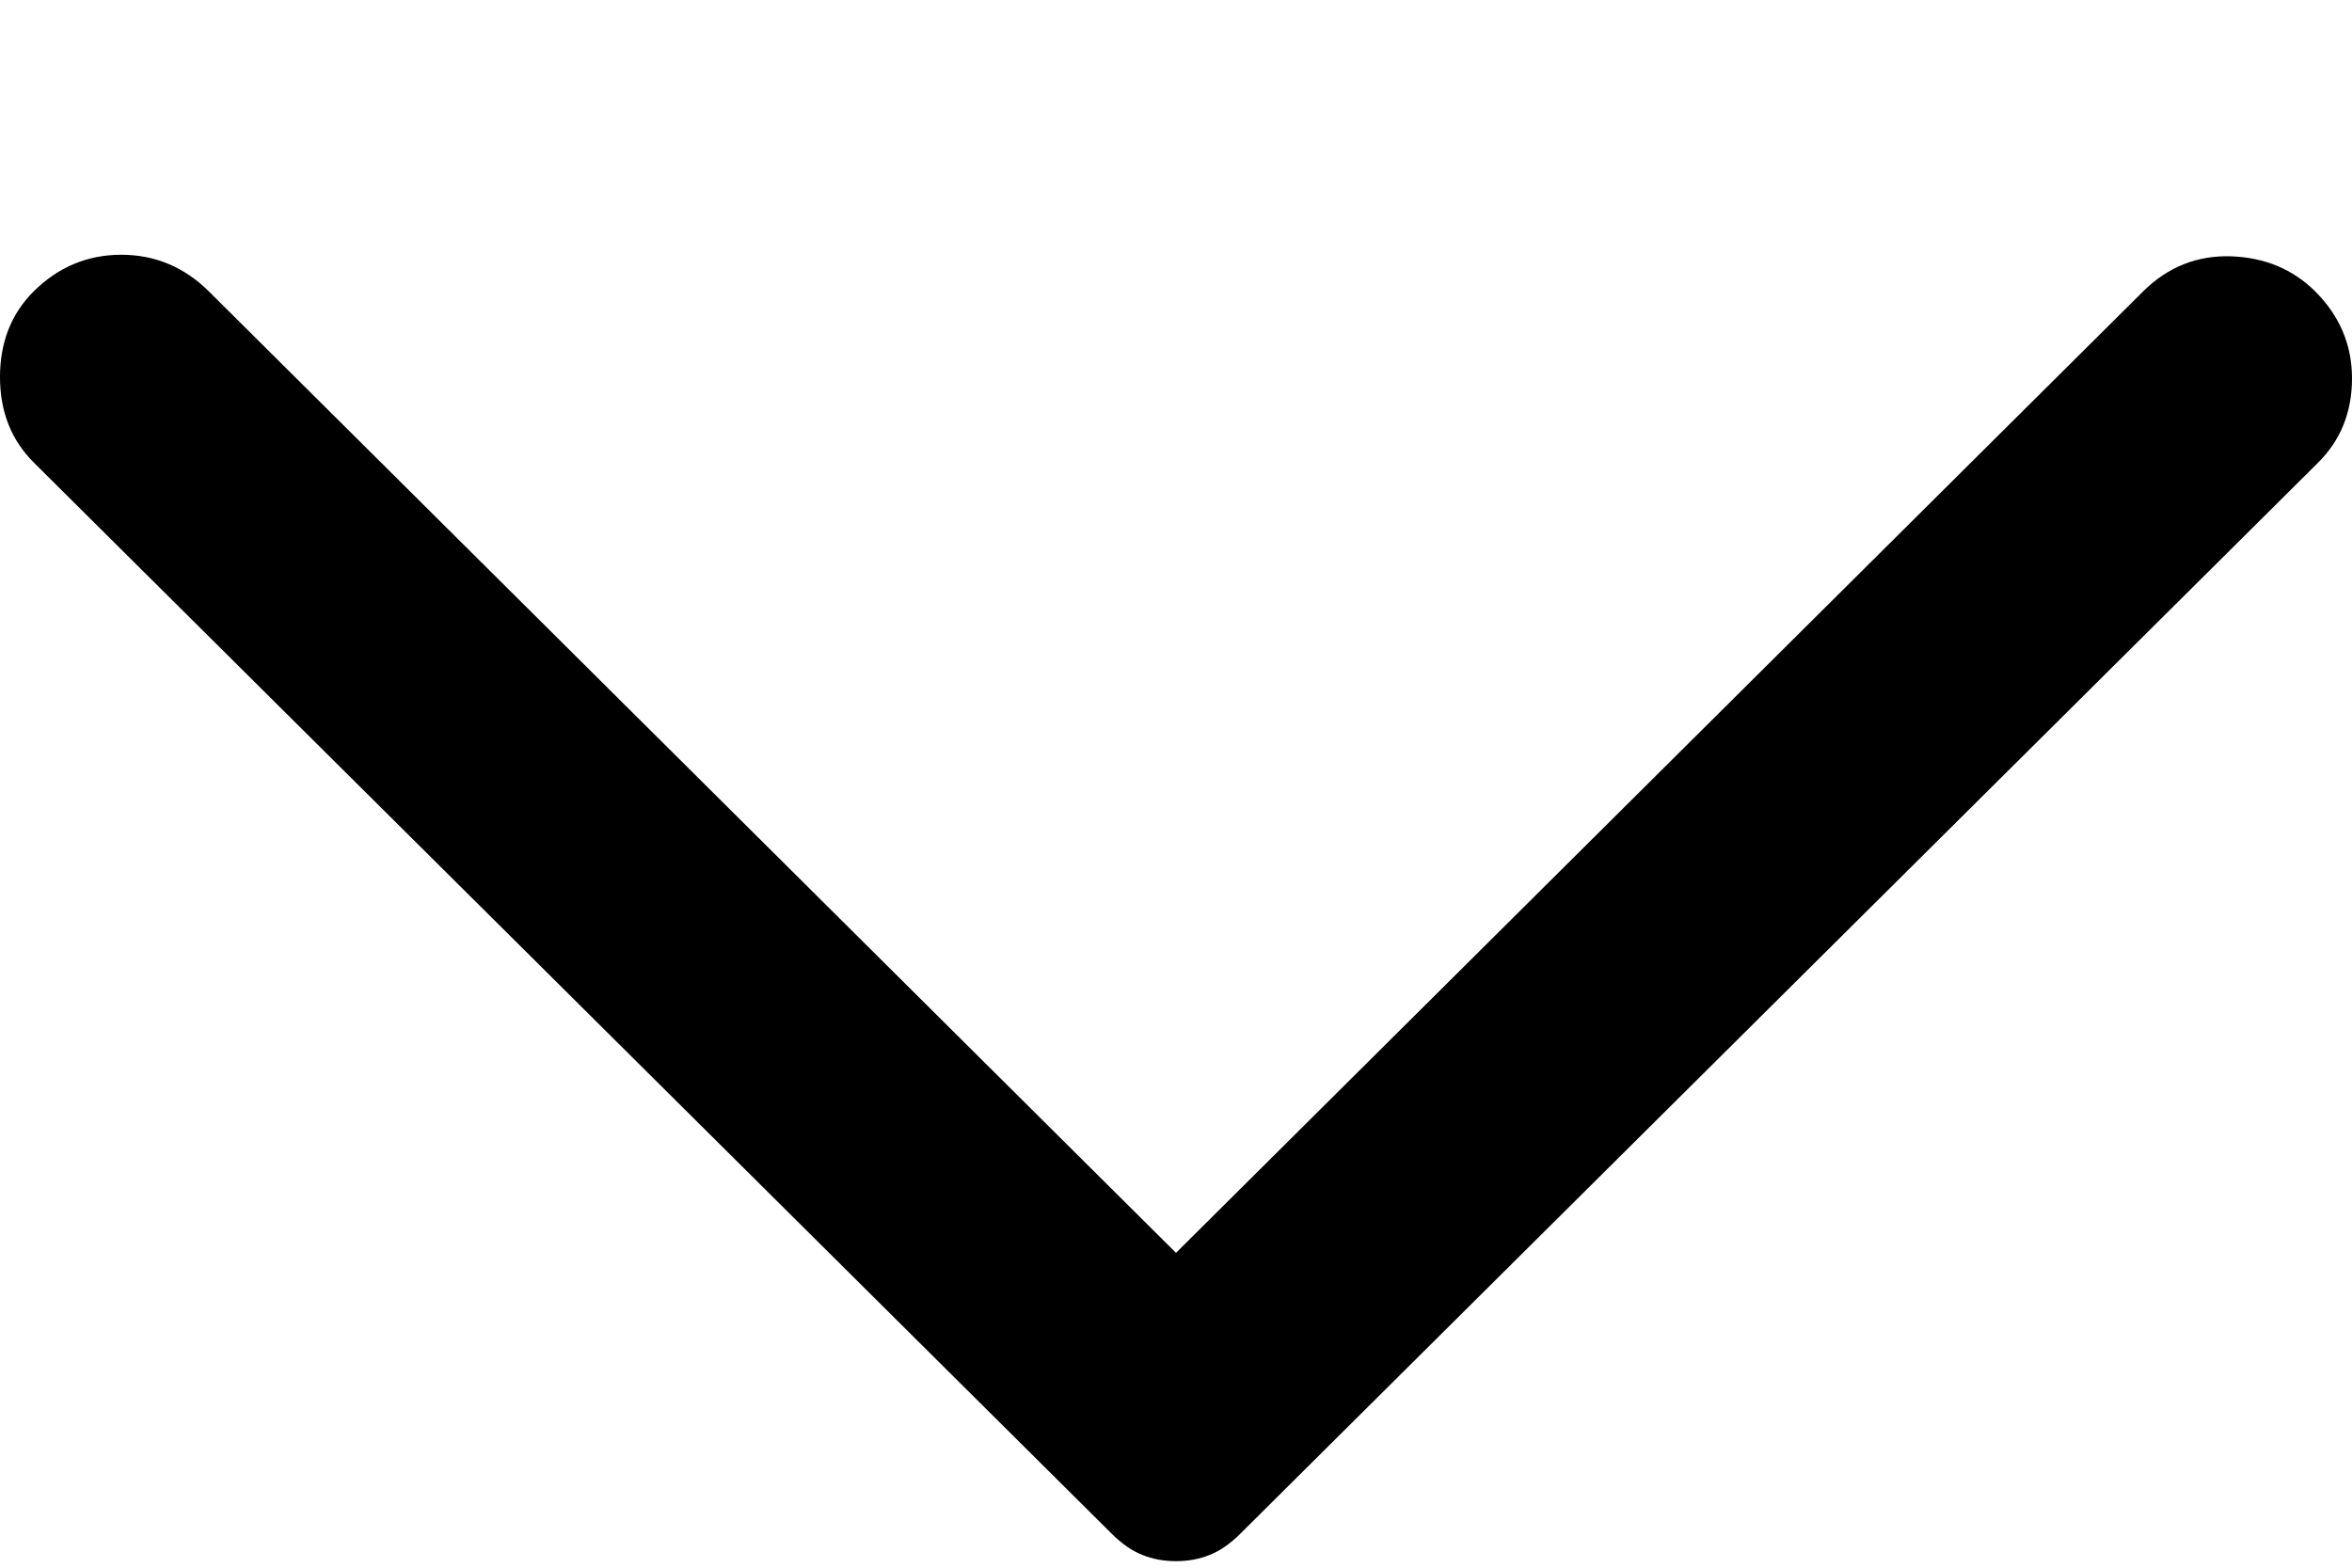 <svg width="9" height="6" viewBox="0 0 9 6" fill="none" xmlns="http://www.w3.org/2000/svg">
<path d="M8.871 1.77L4.747 5.869C4.708 5.908 4.668 5.936 4.629 5.951C4.59 5.967 4.547 5.975 4.5 5.975C4.453 5.975 4.41 5.967 4.371 5.951C4.332 5.936 4.292 5.908 4.253 5.869L0.129 1.77C0.043 1.684 -1.35137e-07 1.575 -1.39204e-07 1.443C-1.4327e-07 1.31 0.043 1.201 0.129 1.115C0.223 1.022 0.335 0.975 0.464 0.975C0.593 0.975 0.705 1.022 0.799 1.115L4.5 4.795L8.201 1.115C8.295 1.022 8.407 0.977 8.536 0.981C8.665 0.985 8.773 1.03 8.859 1.115C8.953 1.209 9 1.32 9 1.448C9 1.577 8.957 1.684 8.871 1.77Z" fill="black"/>
</svg>

